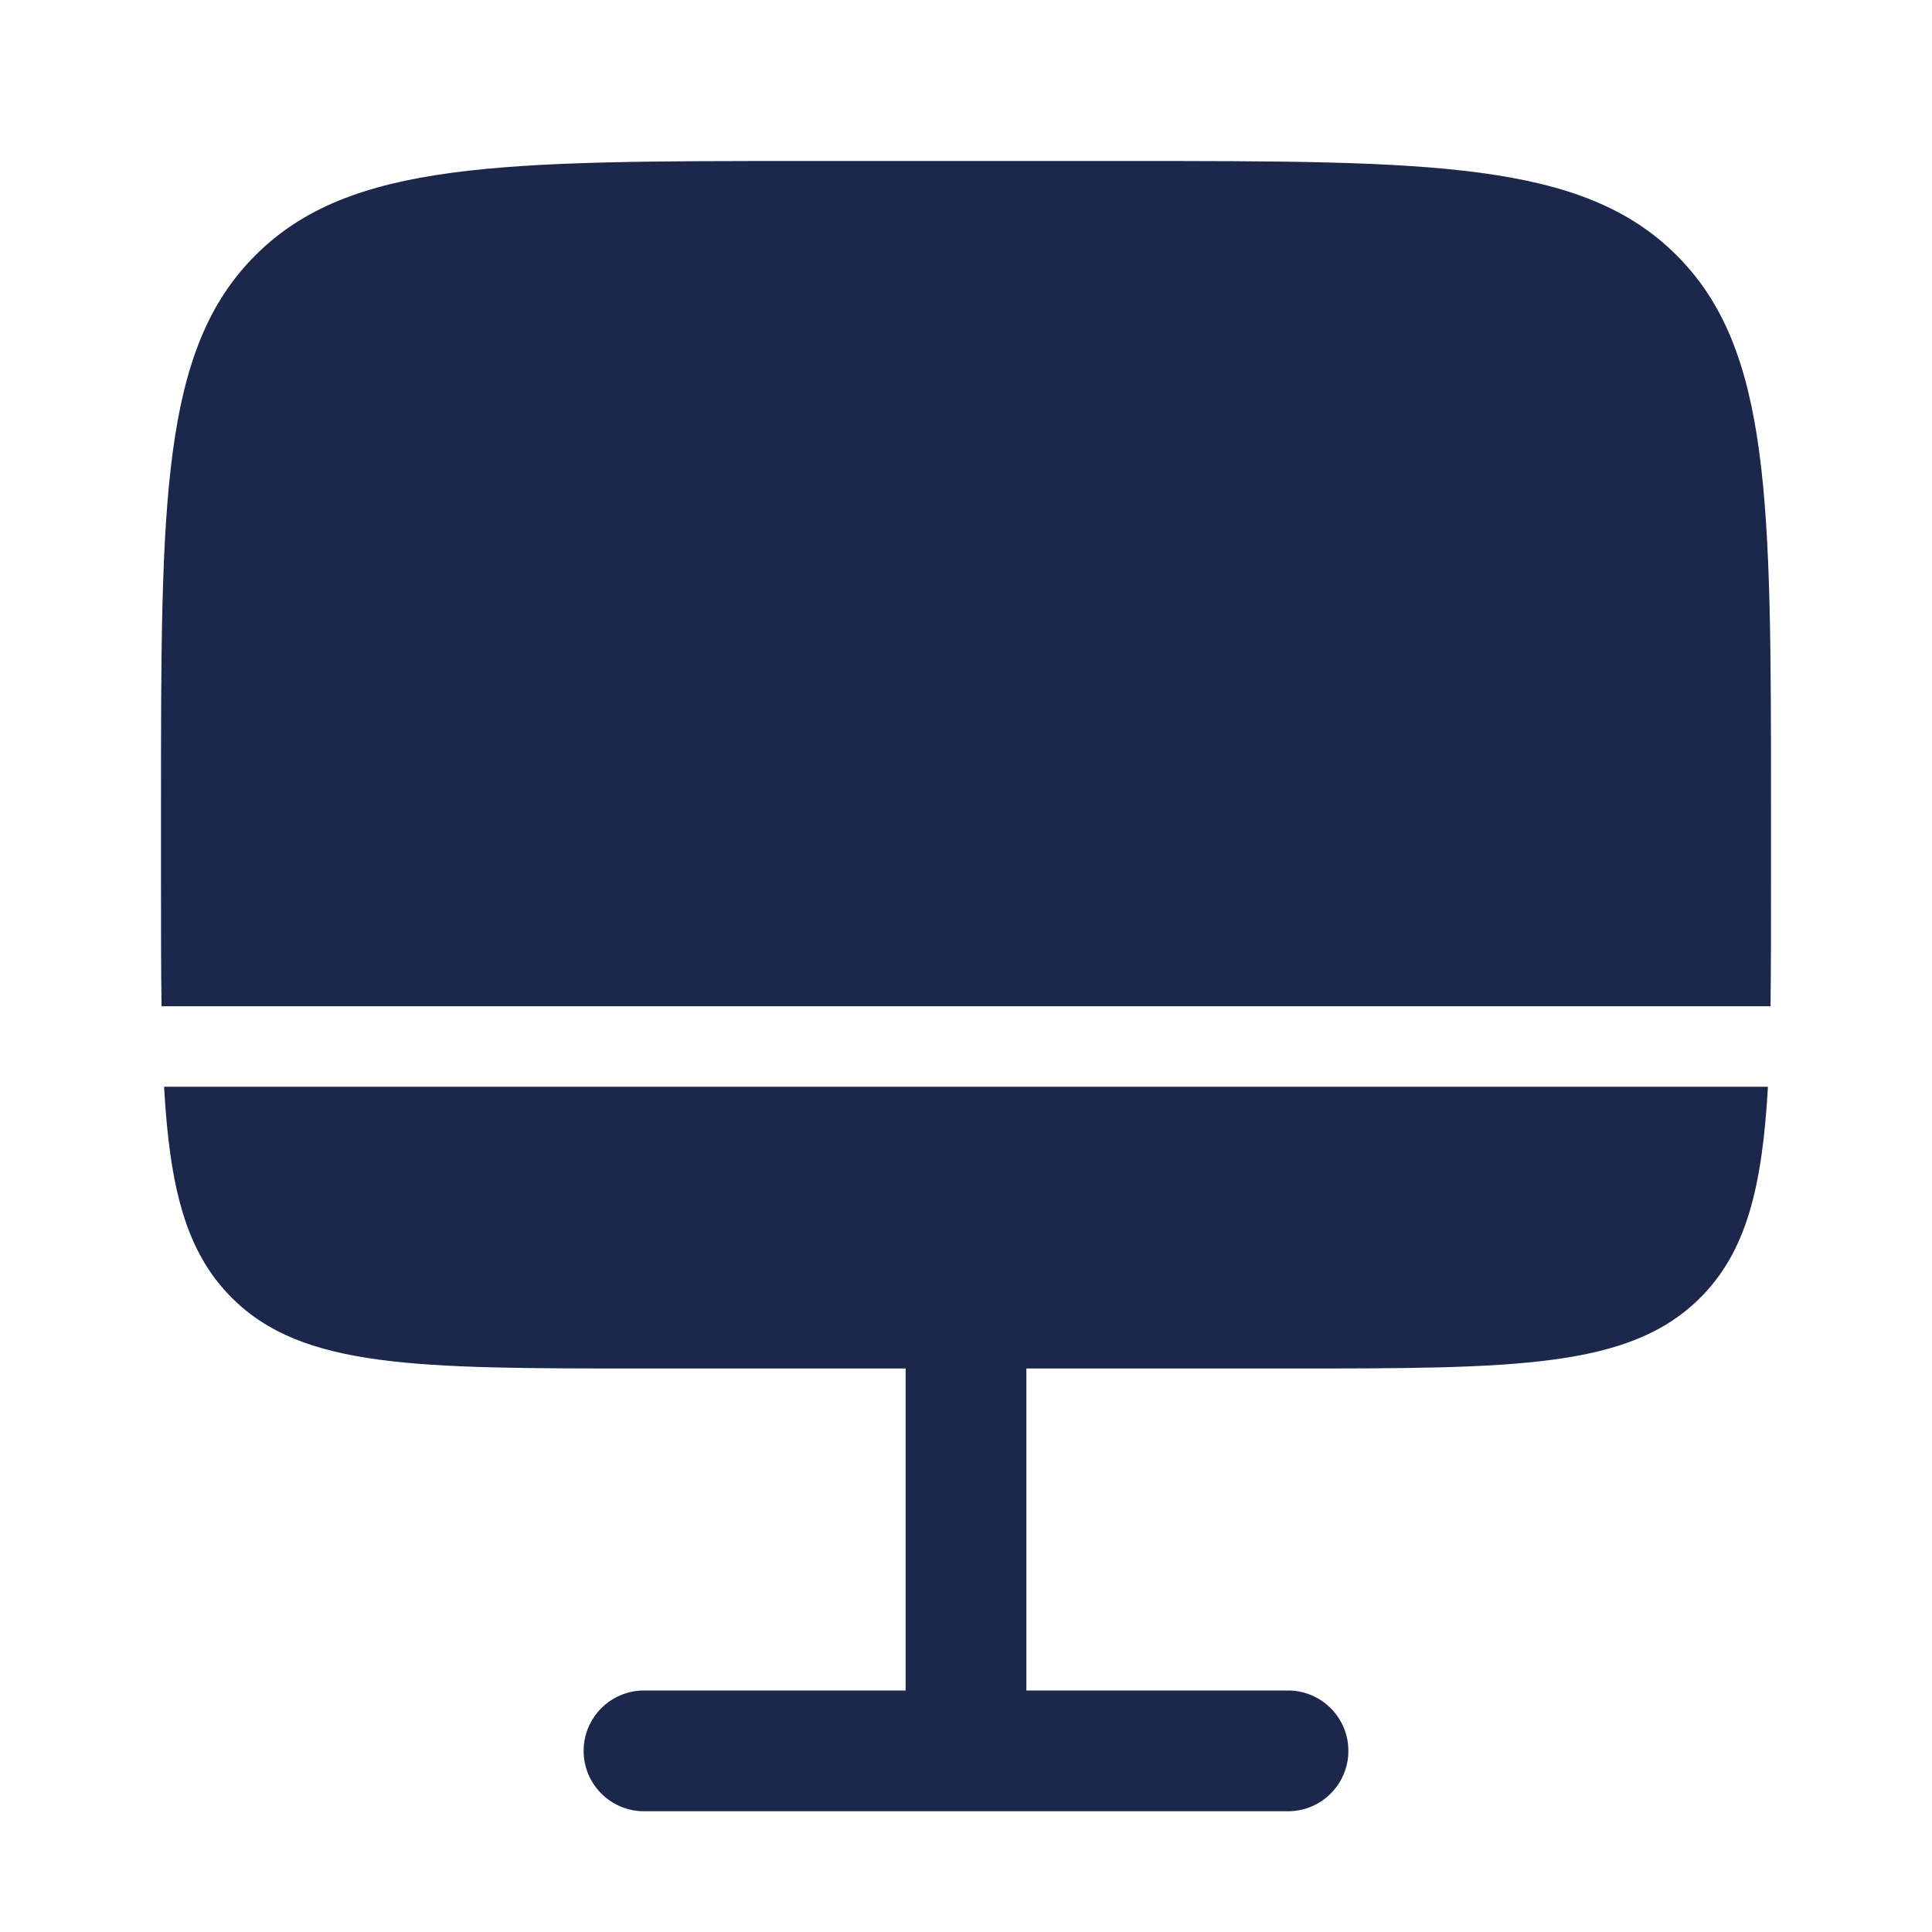 <?xml version="1.0" encoding="utf-8"?>
<svg width="800px" height="800px" viewBox="0 0 24 24" fill="none" xmlns="http://www.w3.org/2000/svg">
<path d="M8 17C5.172 17 3.757 17 2.879 16.121C2.309 15.552 2.109 14.758 2.038 13.5H21.962C21.891 14.758 21.691 15.552 21.121 16.121C20.243 17 18.828 17 16 17H12.75V21H16C16.414 21 16.75 21.336 16.75 21.75C16.75 22.164 16.414 22.5 16 22.5H8C7.586 22.5 7.25 22.164 7.25 21.75C7.25 21.336 7.586 21 8 21H11.25V17H8Z" fill="#1C274C"/>
<path d="M10 2H14C17.771 2 19.657 2 20.828 3.172C22 4.343 22 6.229 22 10V11C22 11.552 22 12.049 21.994 12.5H2.007C2 12.049 2 11.552 2 11V10C2 6.229 2 4.343 3.172 3.172C4.343 2 6.229 2 10 2Z" fill="#1C274C"/>
</svg>